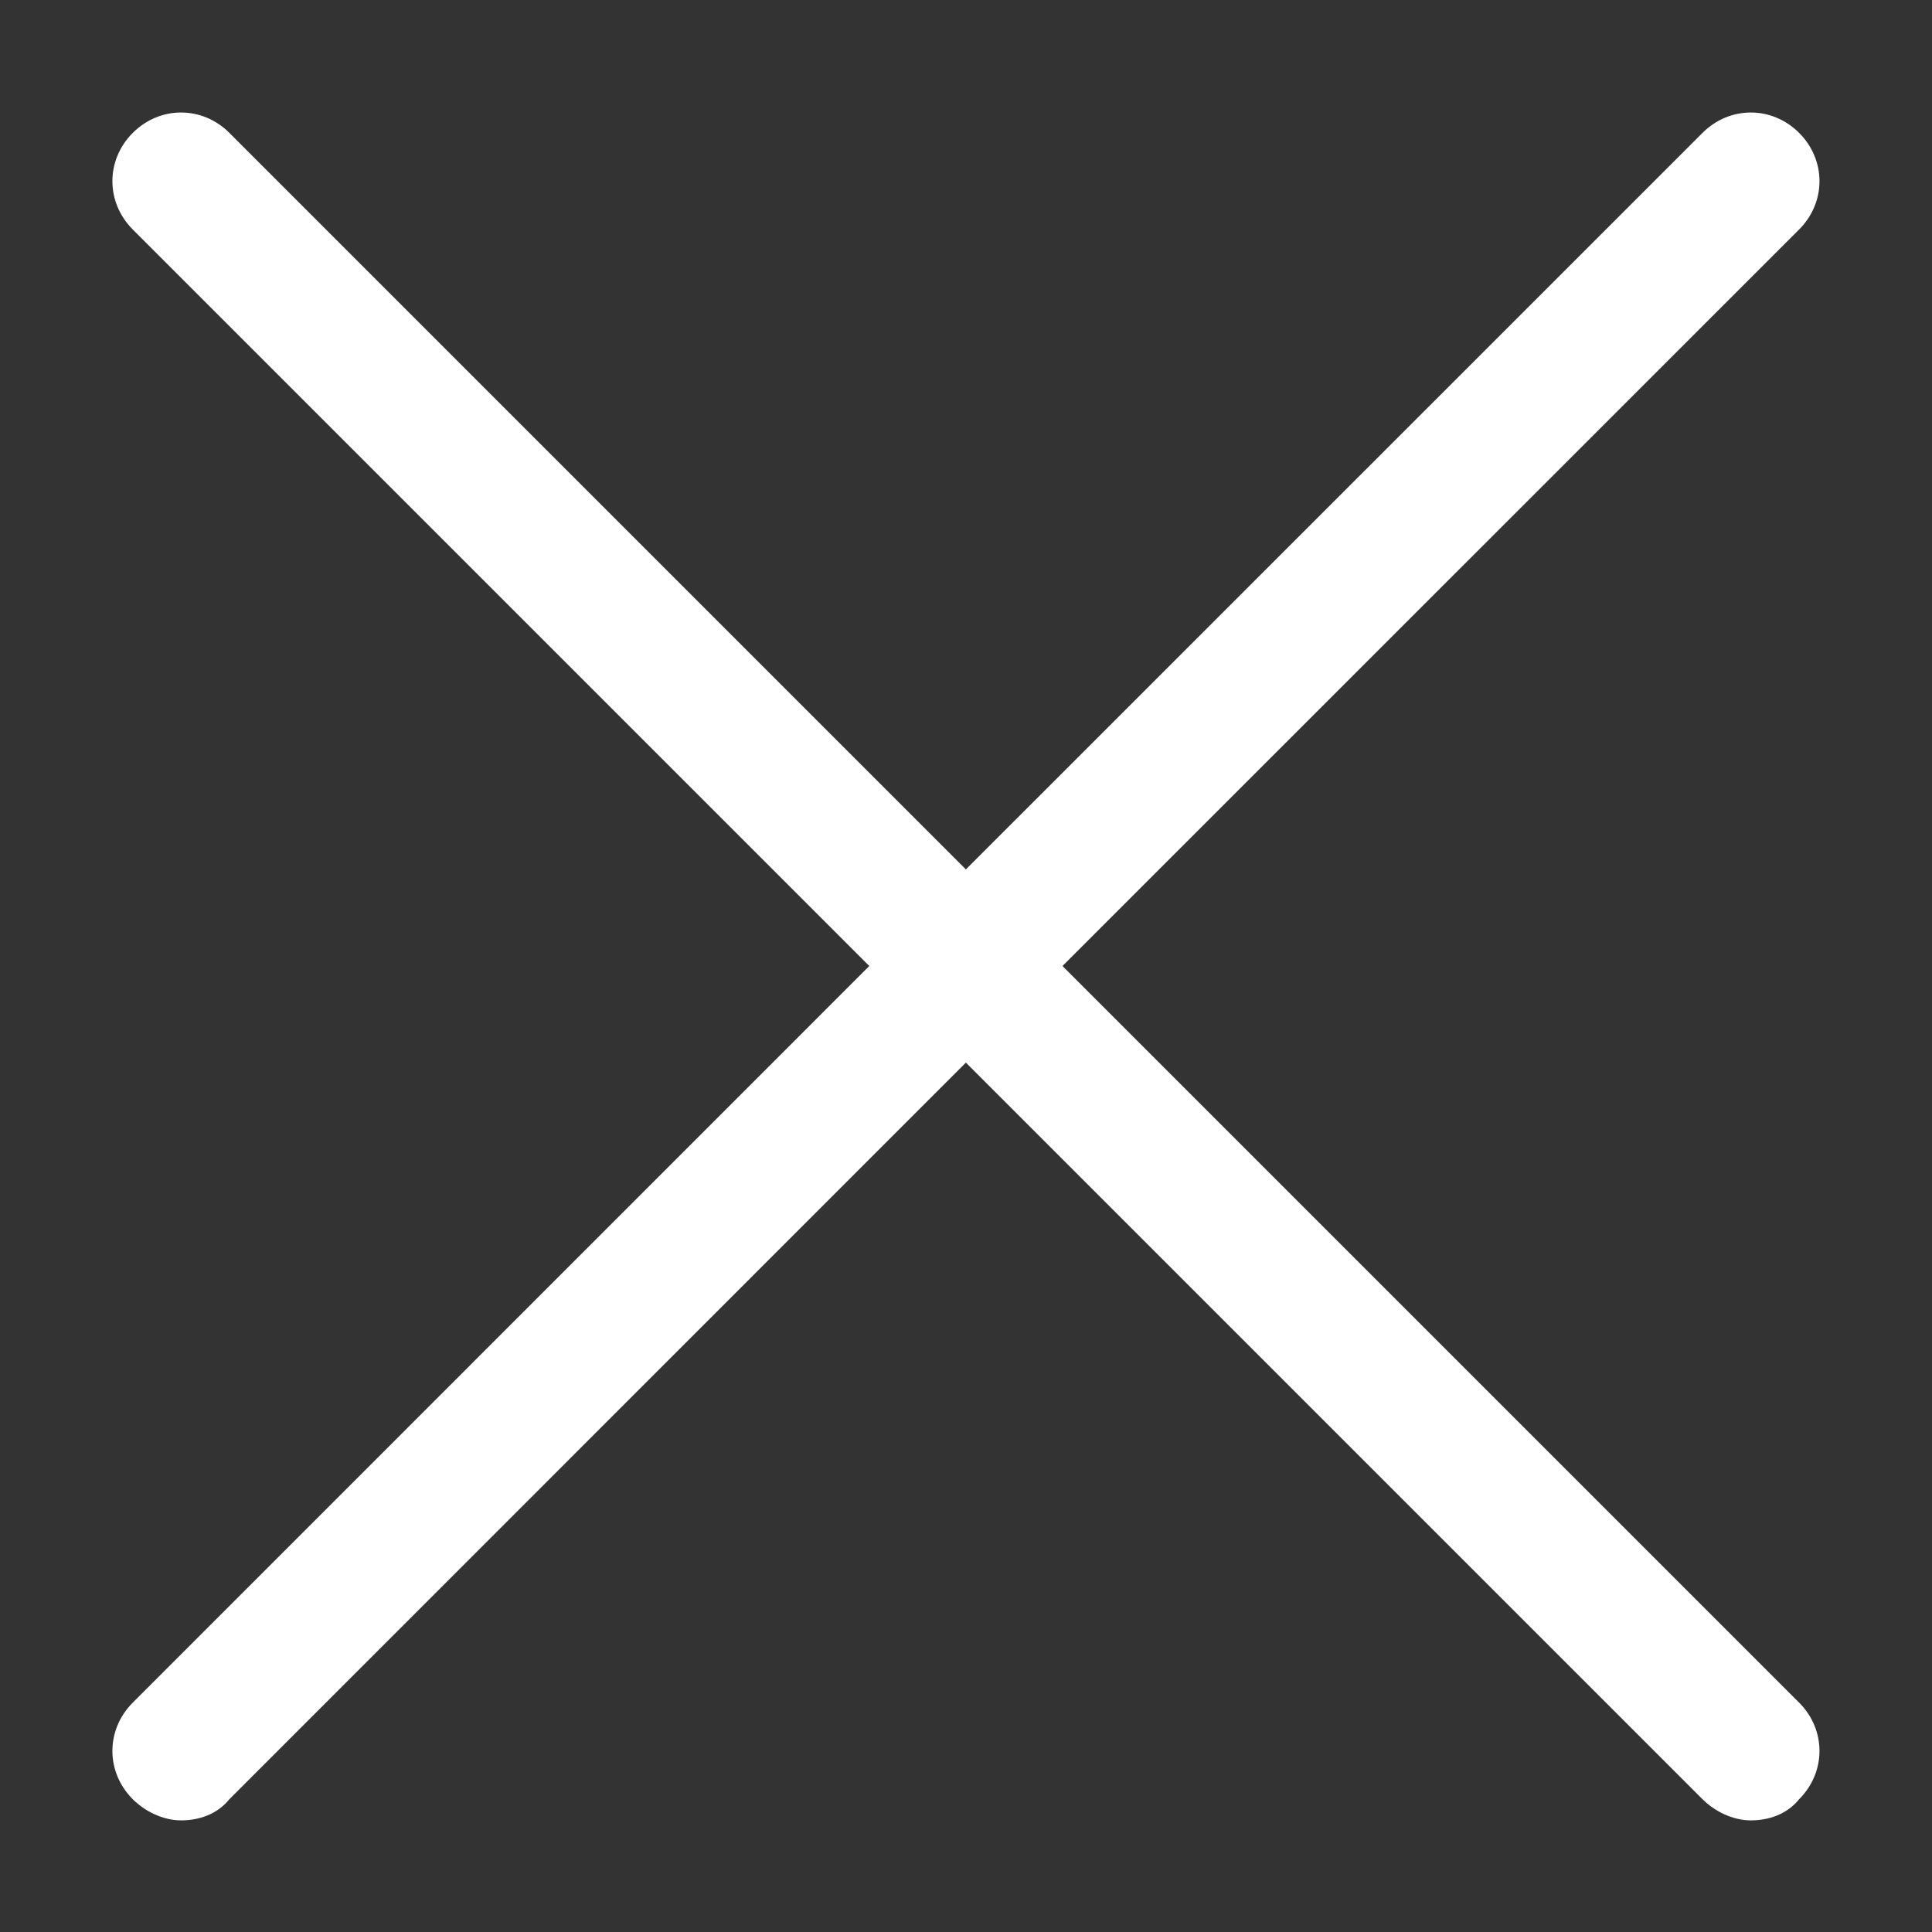 <svg width="18" height="18" viewBox="0 0 18 18" fill="none" xmlns="http://www.w3.org/2000/svg">
<rect x="0" y="0" width="18" height="18" fill="#333333" stroke="none"/>
<path d="M9.899 9L16.762 2.138C17.015 1.885 17.015 1.491 16.762 1.238C16.509 0.985 16.115 0.985 15.862 1.238L8.999 8.1L2.137 1.238C1.884 0.985 1.49 0.985 1.237 1.238C0.984 1.491 0.984 1.885 1.237 2.138L8.099 9L1.237 15.863C0.984 16.116 0.984 16.51 1.237 16.763C1.349 16.875 1.518 16.96 1.687 16.96C1.855 16.96 2.024 16.903 2.137 16.763L8.999 9.9L15.862 16.763C15.974 16.875 16.143 16.96 16.312 16.96C16.48 16.96 16.649 16.903 16.762 16.763C17.015 16.51 17.015 16.116 16.762 15.863L9.899 9Z" fill="white"/>
</svg>
